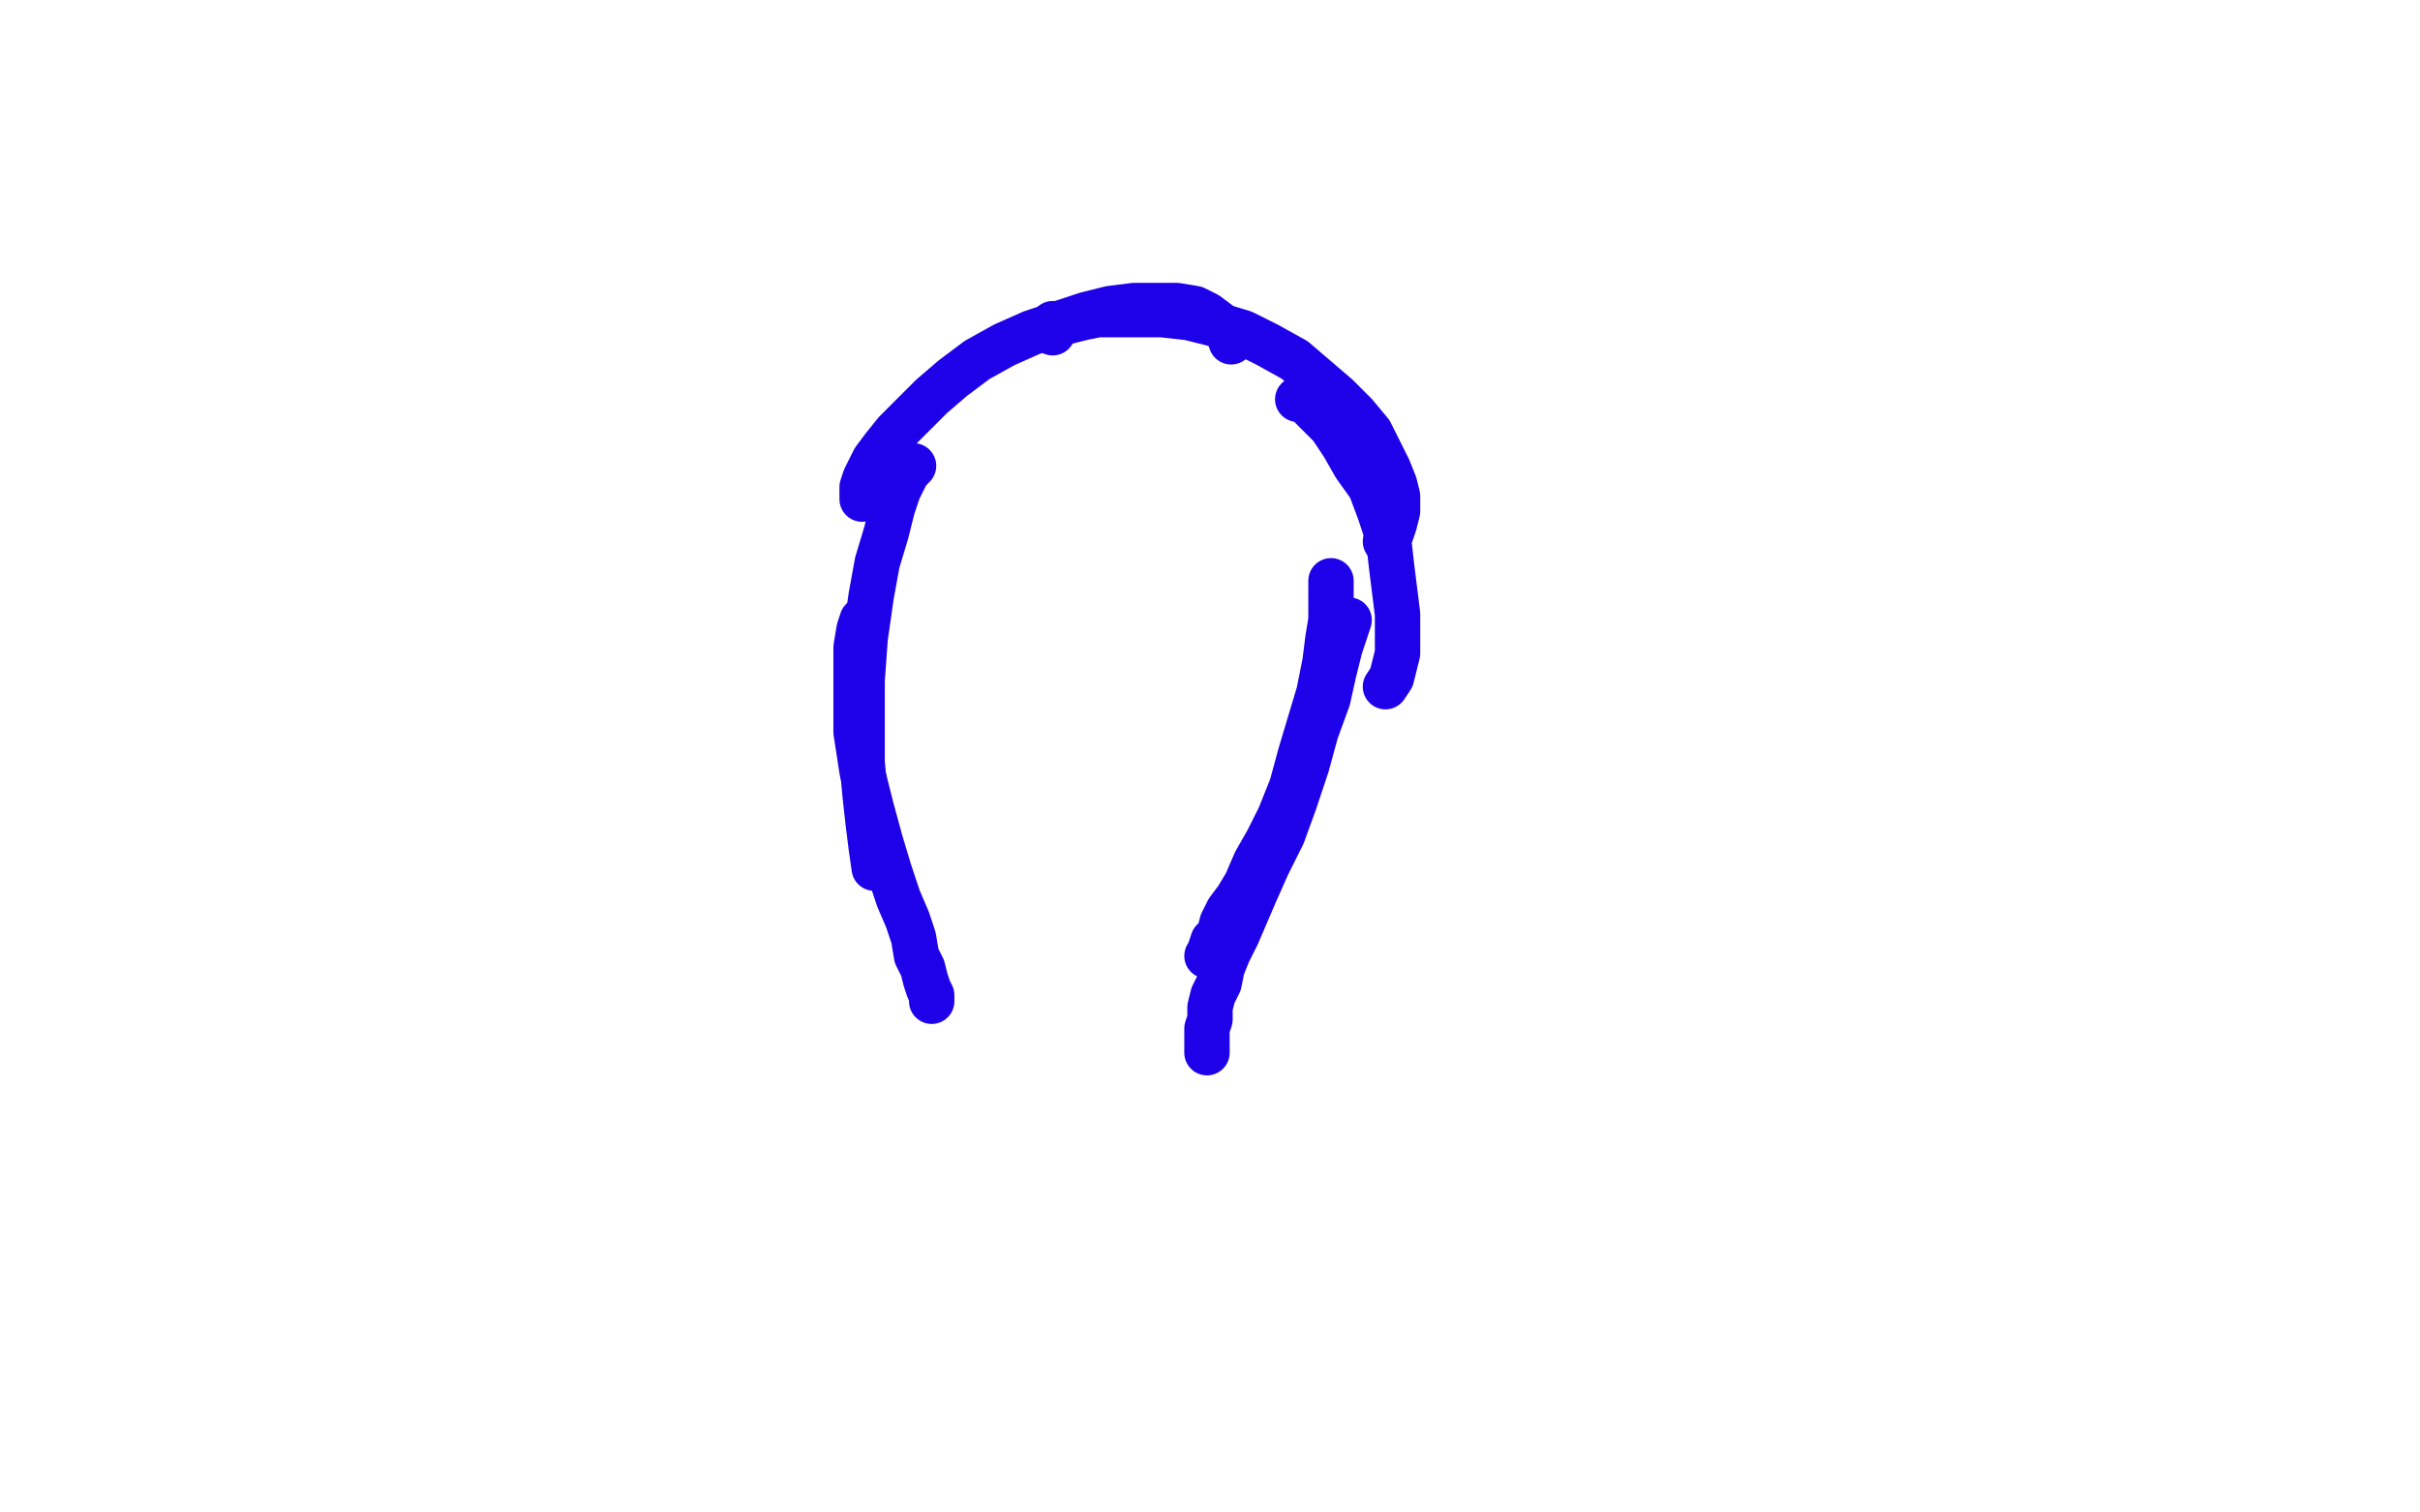 <?xml version="1.0" standalone="no"?>
<!DOCTYPE svg PUBLIC "-//W3C//DTD SVG 1.1//EN"
"http://www.w3.org/Graphics/SVG/1.1/DTD/svg11.dtd">

<svg width="800" height="500" version="1.1" xmlns="http://www.w3.org/2000/svg" xmlns:xlink="http://www.w3.org/1999/xlink" style="stroke-antialiasing: false"><desc>This SVG has been created on https://colorillo.com/</desc><rect x='0' y='0' width='800' height='500' style='fill: rgb(255,255,255); stroke-width:0' /><polyline points="285,165 285,163 285,163 285,161 285,161 286,158 286,158 287,156 287,156 289,152 289,152 292,148 292,148 296,143 296,143 301,138 301,138 308,131 308,131 315,125 315,125 323,119 323,119 332,114 332,114 341,110 341,110 350,107 350,107 359,104 359,104 367,102 367,102 375,101 382,101 389,101 395,102 399,104 403,107 406,110 407,113" style="fill: none; stroke: #1e00e9; stroke-width: 15; stroke-linejoin: round; stroke-linecap: round; stroke-antialiasing: false; stroke-antialias: 0; opacity: 1.0"/>
<polyline points="348,110 347,108 347,108 348,107 348,107 350,107 350,107 354,106 354,106 358,105 358,105 363,104 363,104 369,104 369,104 376,104 376,104 384,104 384,104 393,105 393,105 401,107 401,107 411,110 411,110 419,114 419,114 428,119 428,119 435,125 435,125 442,131 448,137 453,143 456,149 459,155 461,160 462,164 462,169 461,173 460,176 458,179" style="fill: none; stroke: #1e00e9; stroke-width: 15; stroke-linejoin: round; stroke-linecap: round; stroke-antialiasing: false; stroke-antialias: 0; opacity: 1.0"/>
<polyline points="429,132 431,132 431,132 433,134 433,134 436,137 436,137 440,141 440,141 444,147 444,147 448,154 448,154 453,161 453,161 456,169 456,169 459,178 459,178 460,187 460,187 461,195 461,195 462,203 462,203 462,210 462,210 462,216 462,216 461,220 460,224 458,227" style="fill: none; stroke: #1e00e9; stroke-width: 15; stroke-linejoin: round; stroke-linecap: round; stroke-antialiasing: false; stroke-antialias: 0; opacity: 1.0"/>
<polyline points="302,154 300,156 300,156 299,158 299,158 297,162 297,162 295,168 295,168 293,176 293,176 290,186 290,186 288,197 288,197 286,211 286,211 285,225 285,225 285,239 285,239 285,252 285,252 286,263 286,263 287,272 287,272 288,280 288,280 289,287" style="fill: none; stroke: #1e00e9; stroke-width: 15; stroke-linejoin: round; stroke-linecap: round; stroke-antialiasing: false; stroke-antialias: 0; opacity: 1.0"/>
<polyline points="285,205 284,208 284,208 283,214 283,214 283,221 283,221 283,231 283,231 283,242 283,242 285,255 285,255 288,267 288,267 291,278 291,278 294,288 294,288 297,297 297,297 300,304 300,304 302,310 302,310 303,316 303,316 305,320 305,320 306,324 306,324 307,327 308,329 308,331" style="fill: none; stroke: #1e00e9; stroke-width: 15; stroke-linejoin: round; stroke-linecap: round; stroke-antialiasing: false; stroke-antialias: 0; opacity: 1.0"/>
<polyline points="440,192 440,194 440,194 440,196 440,196 440,200 440,200 440,205 440,205 439,211 439,211 438,219 438,219 436,229 436,229 433,239 433,239 430,249 430,249 427,260 427,260 423,270 423,270 419,278 419,278 415,285 415,285 412,292 412,292 409,297 409,297 406,301 404,305 403,309 401,311 400,314 400,315 399,316" style="fill: none; stroke: #1e00e9; stroke-width: 15; stroke-linejoin: round; stroke-linecap: round; stroke-antialiasing: false; stroke-antialias: 0; opacity: 1.0"/>
<polyline points="446,205 445,208 445,208 443,214 443,214 441,222 441,222 439,231 439,231 435,242 435,242 432,253 432,253 428,265 428,265 424,276 424,276 419,286 419,286 415,295 415,295 412,302 412,302 409,309 409,309 406,315 406,315 404,320 404,320 403,325 403,325 401,329 400,333 400,337 399,340 399,343 399,345 399,347 399,348" style="fill: none; stroke: #1e00e9; stroke-width: 15; stroke-linejoin: round; stroke-linecap: round; stroke-antialiasing: false; stroke-antialias: 0; opacity: 1.0"/>
</svg>
